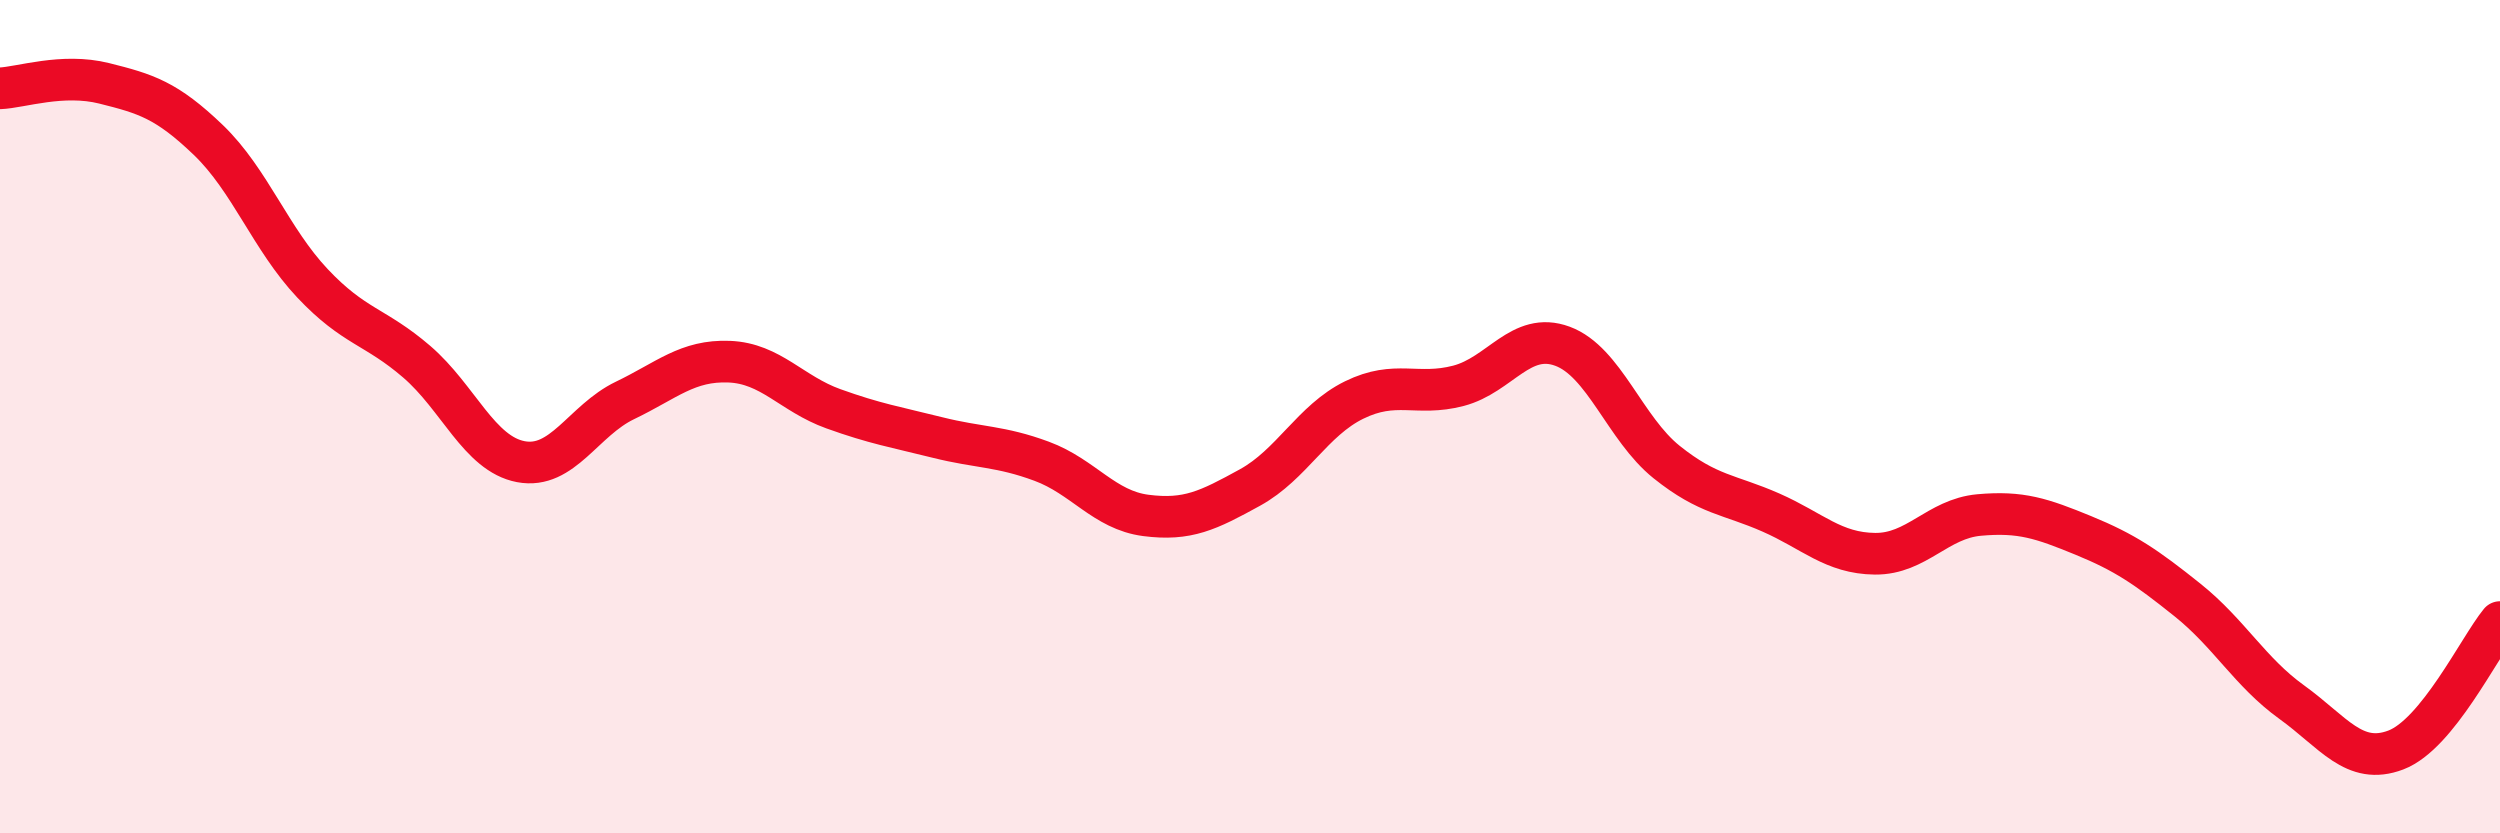 
    <svg width="60" height="20" viewBox="0 0 60 20" xmlns="http://www.w3.org/2000/svg">
      <path
        d="M 0,2.12 C 0.5,2.1 1.5,1.75 2.5,2 C 3.5,2.25 4,2.4 5,3.36 C 6,4.32 6.5,5.74 7.5,6.8 C 8.5,7.86 9,7.82 10,8.68 C 11,9.54 11.5,10.89 12.5,11.08 C 13.5,11.27 14,10.09 15,9.61 C 16,9.13 16.5,8.64 17.5,8.68 C 18.5,8.72 19,9.45 20,9.81 C 21,10.17 21.5,10.25 22.5,10.5 C 23.5,10.75 24,10.7 25,11.07 C 26,11.44 26.5,12.24 27.5,12.37 C 28.5,12.5 29,12.25 30,11.7 C 31,11.15 31.5,10.09 32.5,9.6 C 33.5,9.11 34,9.52 35,9.26 C 36,9 36.5,7.94 37.5,8.31 C 38.5,8.68 39,10.29 40,11.09 C 41,11.89 41.5,11.86 42.5,12.3 C 43.5,12.74 44,13.28 45,13.29 C 46,13.3 46.5,12.45 47.5,12.36 C 48.5,12.27 49,12.44 50,12.85 C 51,13.26 51.5,13.6 52.5,14.4 C 53.5,15.2 54,16.13 55,16.85 C 56,17.57 56.5,18.38 57.5,18 C 58.5,17.62 59.5,15.54 60,14.93L60 20L0 20Z"
        fill="#EB0A25"
        opacity="0.1"
        stroke-linecap="round"
        stroke-linejoin="round"
      />
      <path
        d="M 0,2.12 C 0.5,2.1 1.5,1.75 2.5,2 C 3.5,2.25 4,2.4 5,3.36 C 6,4.32 6.5,5.74 7.5,6.8 C 8.5,7.86 9,7.82 10,8.68 C 11,9.54 11.5,10.89 12.5,11.08 C 13.5,11.27 14,10.09 15,9.61 C 16,9.13 16.5,8.64 17.5,8.68 C 18.5,8.72 19,9.45 20,9.81 C 21,10.17 21.5,10.25 22.5,10.5 C 23.5,10.75 24,10.7 25,11.07 C 26,11.44 26.5,12.24 27.5,12.37 C 28.5,12.5 29,12.25 30,11.7 C 31,11.15 31.5,10.09 32.5,9.6 C 33.5,9.11 34,9.52 35,9.26 C 36,9 36.5,7.94 37.5,8.31 C 38.5,8.68 39,10.29 40,11.09 C 41,11.89 41.5,11.86 42.5,12.3 C 43.5,12.74 44,13.28 45,13.29 C 46,13.3 46.5,12.45 47.5,12.36 C 48.5,12.27 49,12.44 50,12.85 C 51,13.26 51.5,13.6 52.5,14.4 C 53.5,15.2 54,16.13 55,16.85 C 56,17.57 56.5,18.38 57.5,18 C 58.5,17.62 59.5,15.54 60,14.93"
        stroke="#EB0A25"
        stroke-width="1"
        fill="none"
        stroke-linecap="round"
        stroke-linejoin="round"
      />
    </svg>
  